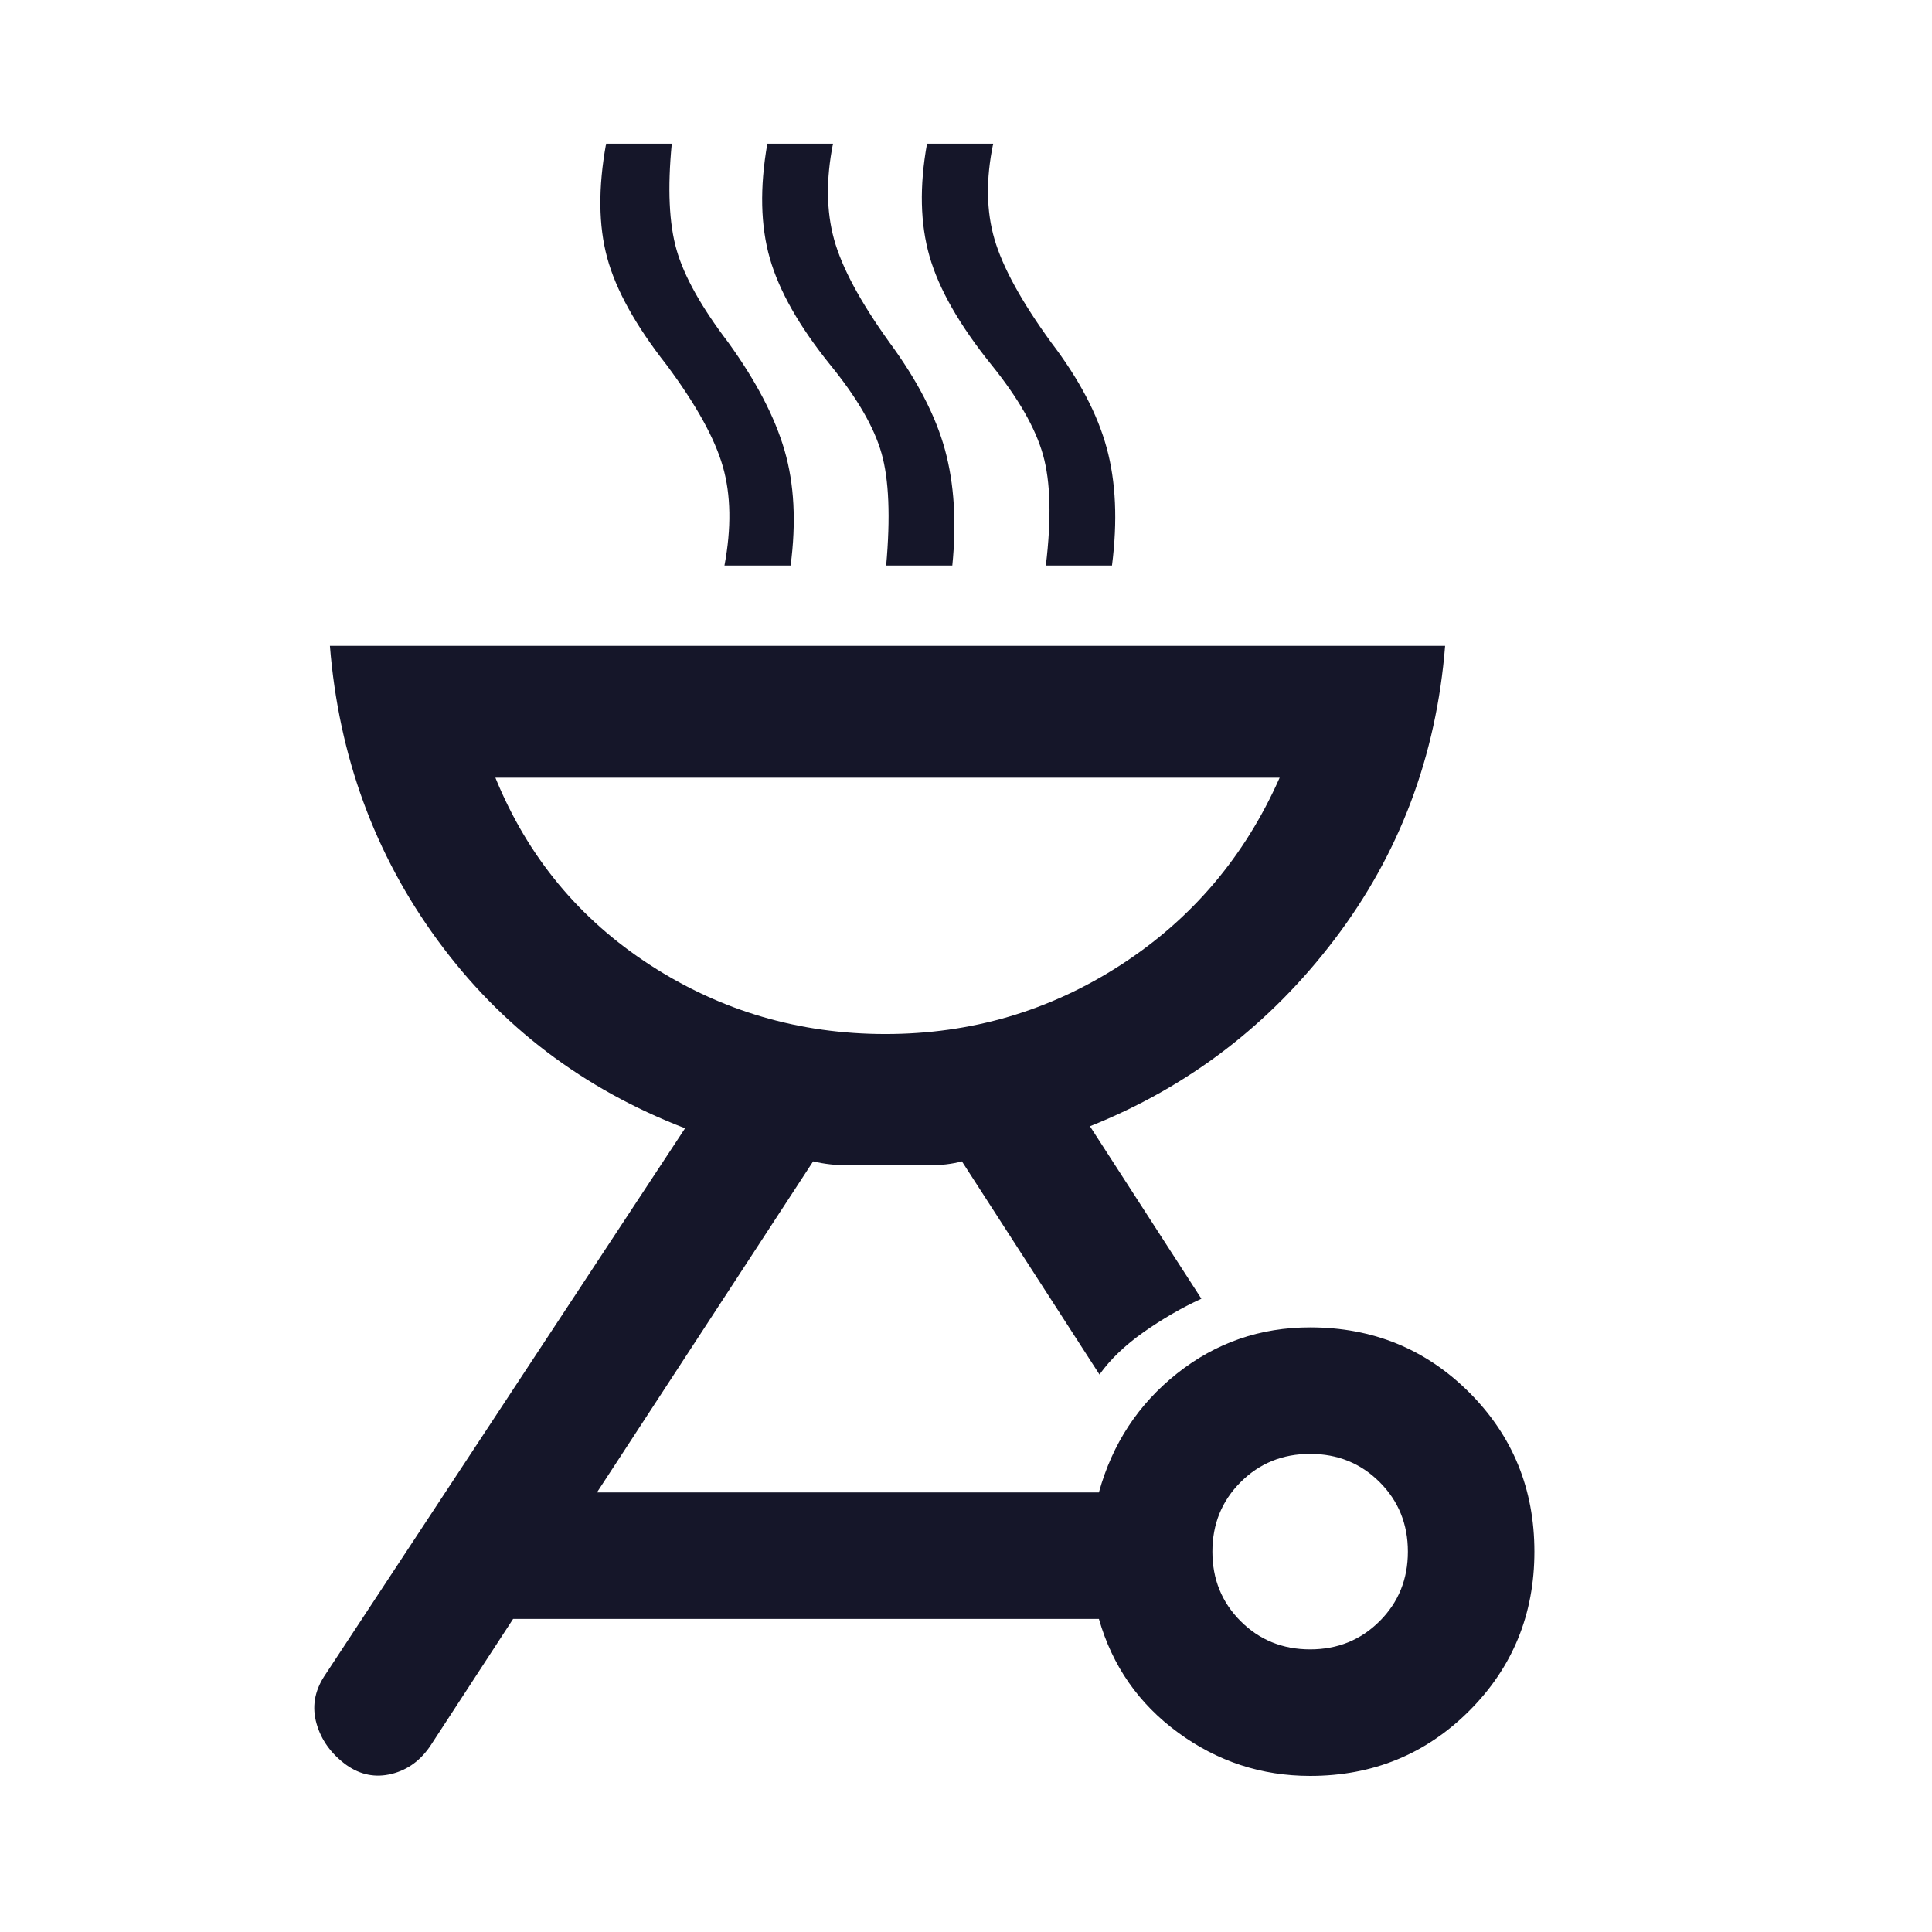 <svg xmlns="http://www.w3.org/2000/svg" height="48px" viewBox="0 -960 960 960" width="48px" fill="#151629 "><path d="M651-300.43q46.72 0 79.08 32.35 32.35 32.36 32.35 79.08t-32.35 79.08Q697.72-77.57 651-77.57q-36.24 0-65.6-21.5-29.36-21.5-39.36-56.5H254.96L214.2-93.04q-7.48 11.47-19.58 14.47-12.1 3-22.58-4.47-11.24-8.24-14.74-20.46t3.74-23.46l179.37-272.41q-75.95-29.24-122.93-93.37-46.98-64.13-53.55-146.33h554.14q-6.57 82.2-54.93 145.83-48.36 63.63-121.55 92.87l55.37 85.7q-14.72 6.76-28.68 16.59-13.95 9.84-21.95 21.08l-68.37-105.93q-7.2 2-17.08 2h-38.76q-9.88 0-18.08-2l-107.41 164.5h249.41q10-36.24 38.86-59.12 28.86-22.88 66.1-22.88Zm0 160q20.52 0 34.54-14.03 14.03-14.02 14.03-34.54t-14.03-34.54q-14.02-14.03-34.54-14.03t-34.54 14.03q-14.03 14.02-14.03 34.54t14.03 34.54q14.02 14.03 34.54 14.03ZM440-446.2q63.8 0 116.83-34.28 53.02-34.28 79.02-93.09h-389.7q24 58.81 76.9 93.09Q375.96-446.2 440-446.2Zm-80.02-232.78q5.24-28-.78-49.12-6.03-21.12-28.07-50.68-22.96-29.24-29.43-53.18-6.48-23.93-.53-56.65h32.63q-3.23 33.24 2.41 52.86 5.64 19.62 25.68 45.95 20.72 28.71 27.96 53.65 7.24 24.93 3 57.17h-32.87Zm80.35 0q3.24-36.24-2.29-55.74-5.52-19.5-25.56-44.06-22.96-28.48-29.94-52.8-6.97-24.31-1.26-57.03h32.63q-5.24 26.48.52 47.48 5.77 21 27.57 51.33 20.72 28.19 27.58 53.39 6.85 25.19 3.62 57.43h-32.87Zm79.34 0q4.24-35-1.4-55-5.64-20-25.68-44.8-23.72-29.48-30.7-53.8-6.98-24.31-1.26-56.03h32.87q-5.48 26.48.66 47.48 6.14 21 28.19 51.33 20.72 27.19 27.57 52.39 6.86 25.19 2.62 58.43h-32.87ZM440-446.2Z"/></svg>